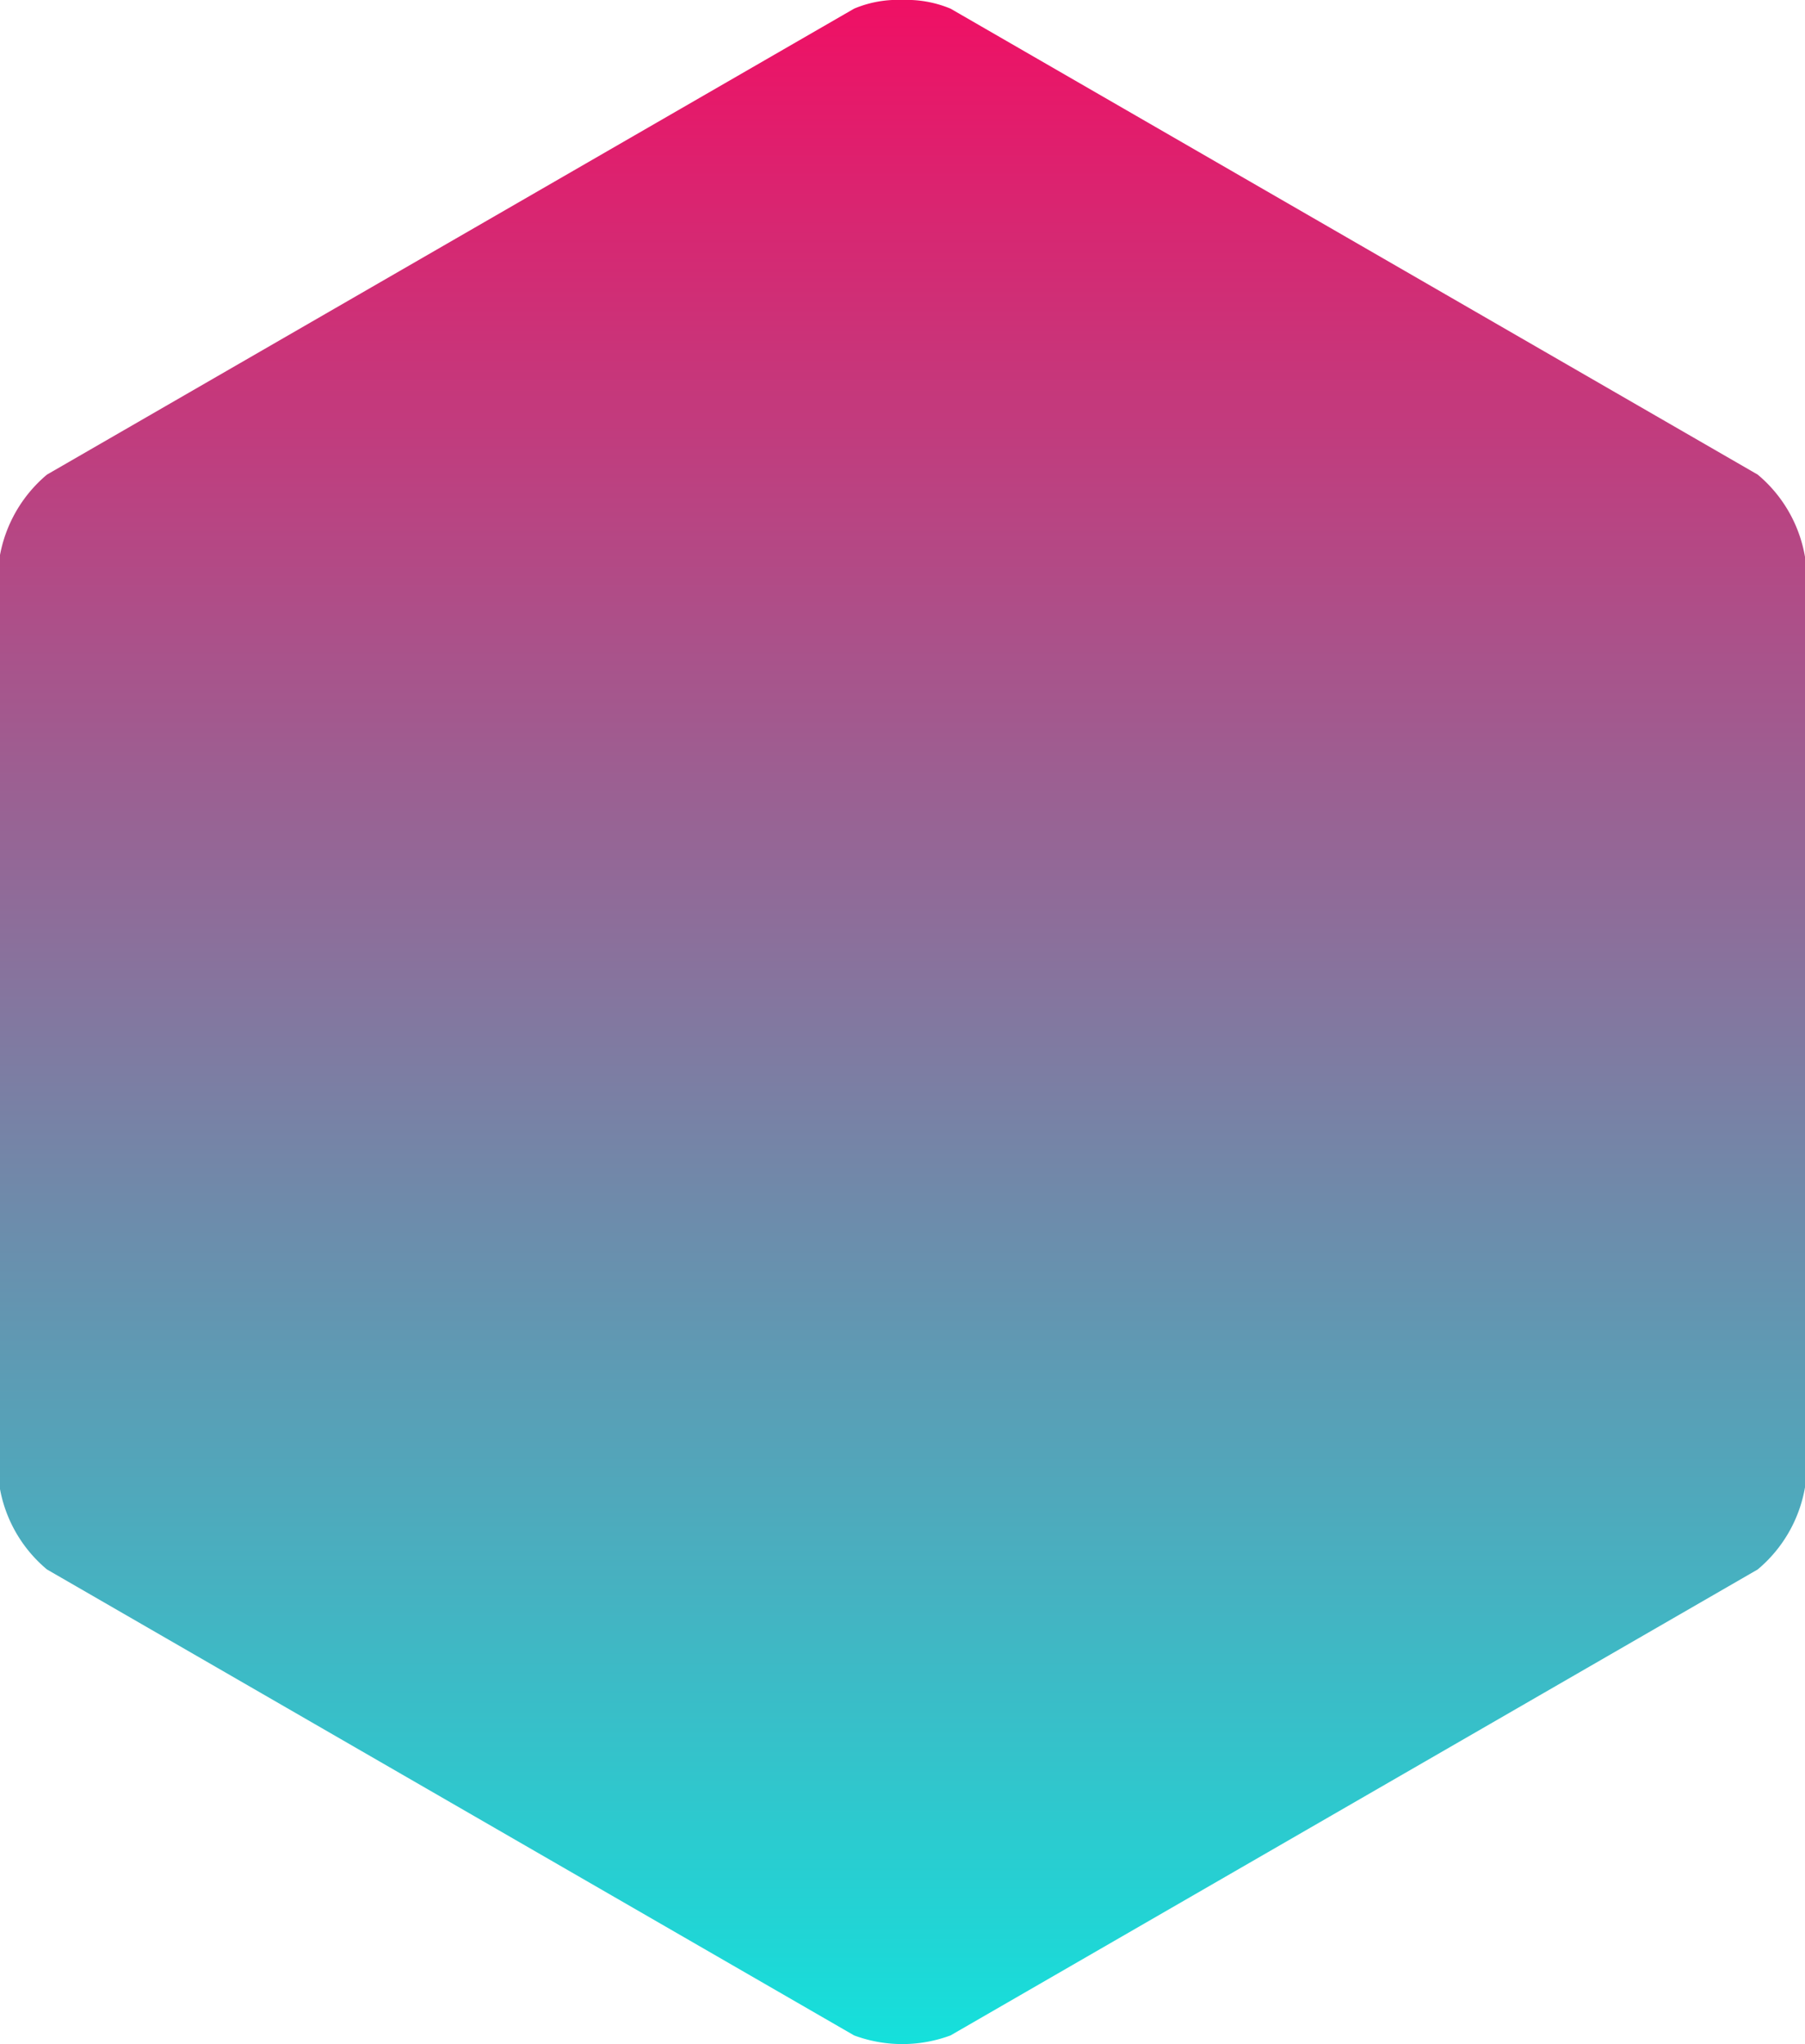 <svg id="btt-hex" xmlns="http://www.w3.org/2000/svg" xmlns:xlink="http://www.w3.org/1999/xlink" width="53" height="59.998" viewBox="0 0 53 59.998">
  <defs>
    <linearGradient id="linear-gradient" x1="0.5" x2="0.5" y2="1" gradientUnits="objectBoundingBox">
      <stop offset="0" stop-color="#f00f64"/>
      <stop offset="1" stop-color="#14e1dc"/>
    </linearGradient>
  </defs>
  <g id="Group_8176" data-name="Group 8176" transform="translate(-5609.227 2015.667) rotate(-90)">
    <g id="Group_10455" data-name="Group 10455" transform="translate(2015.667 5609.227) rotate(90)">
      <g id="Group_6814" data-name="Group 6814">
        <path id="Path_1706" data-name="Path 1706" d="M724.874,438.377a4.035,4.035,0,0,1-1.389,2.412l-23.7,13.677a4.07,4.07,0,0,1-2.832,0l-23.7-13.677a4.026,4.026,0,0,1-1.389-2.415V411.068a4.052,4.052,0,0,1,1.389-2.415l23.7-13.677a3.294,3.294,0,0,1,1.416-.255,3.362,3.362,0,0,1,1.416.255l23.7,13.677a4.028,4.028,0,0,1,1.389,2.415Z" transform="translate(-671.874 -394.722)" fill="url(#linear-gradient)"/>
      </g>
    </g>
  </g>
</svg>
